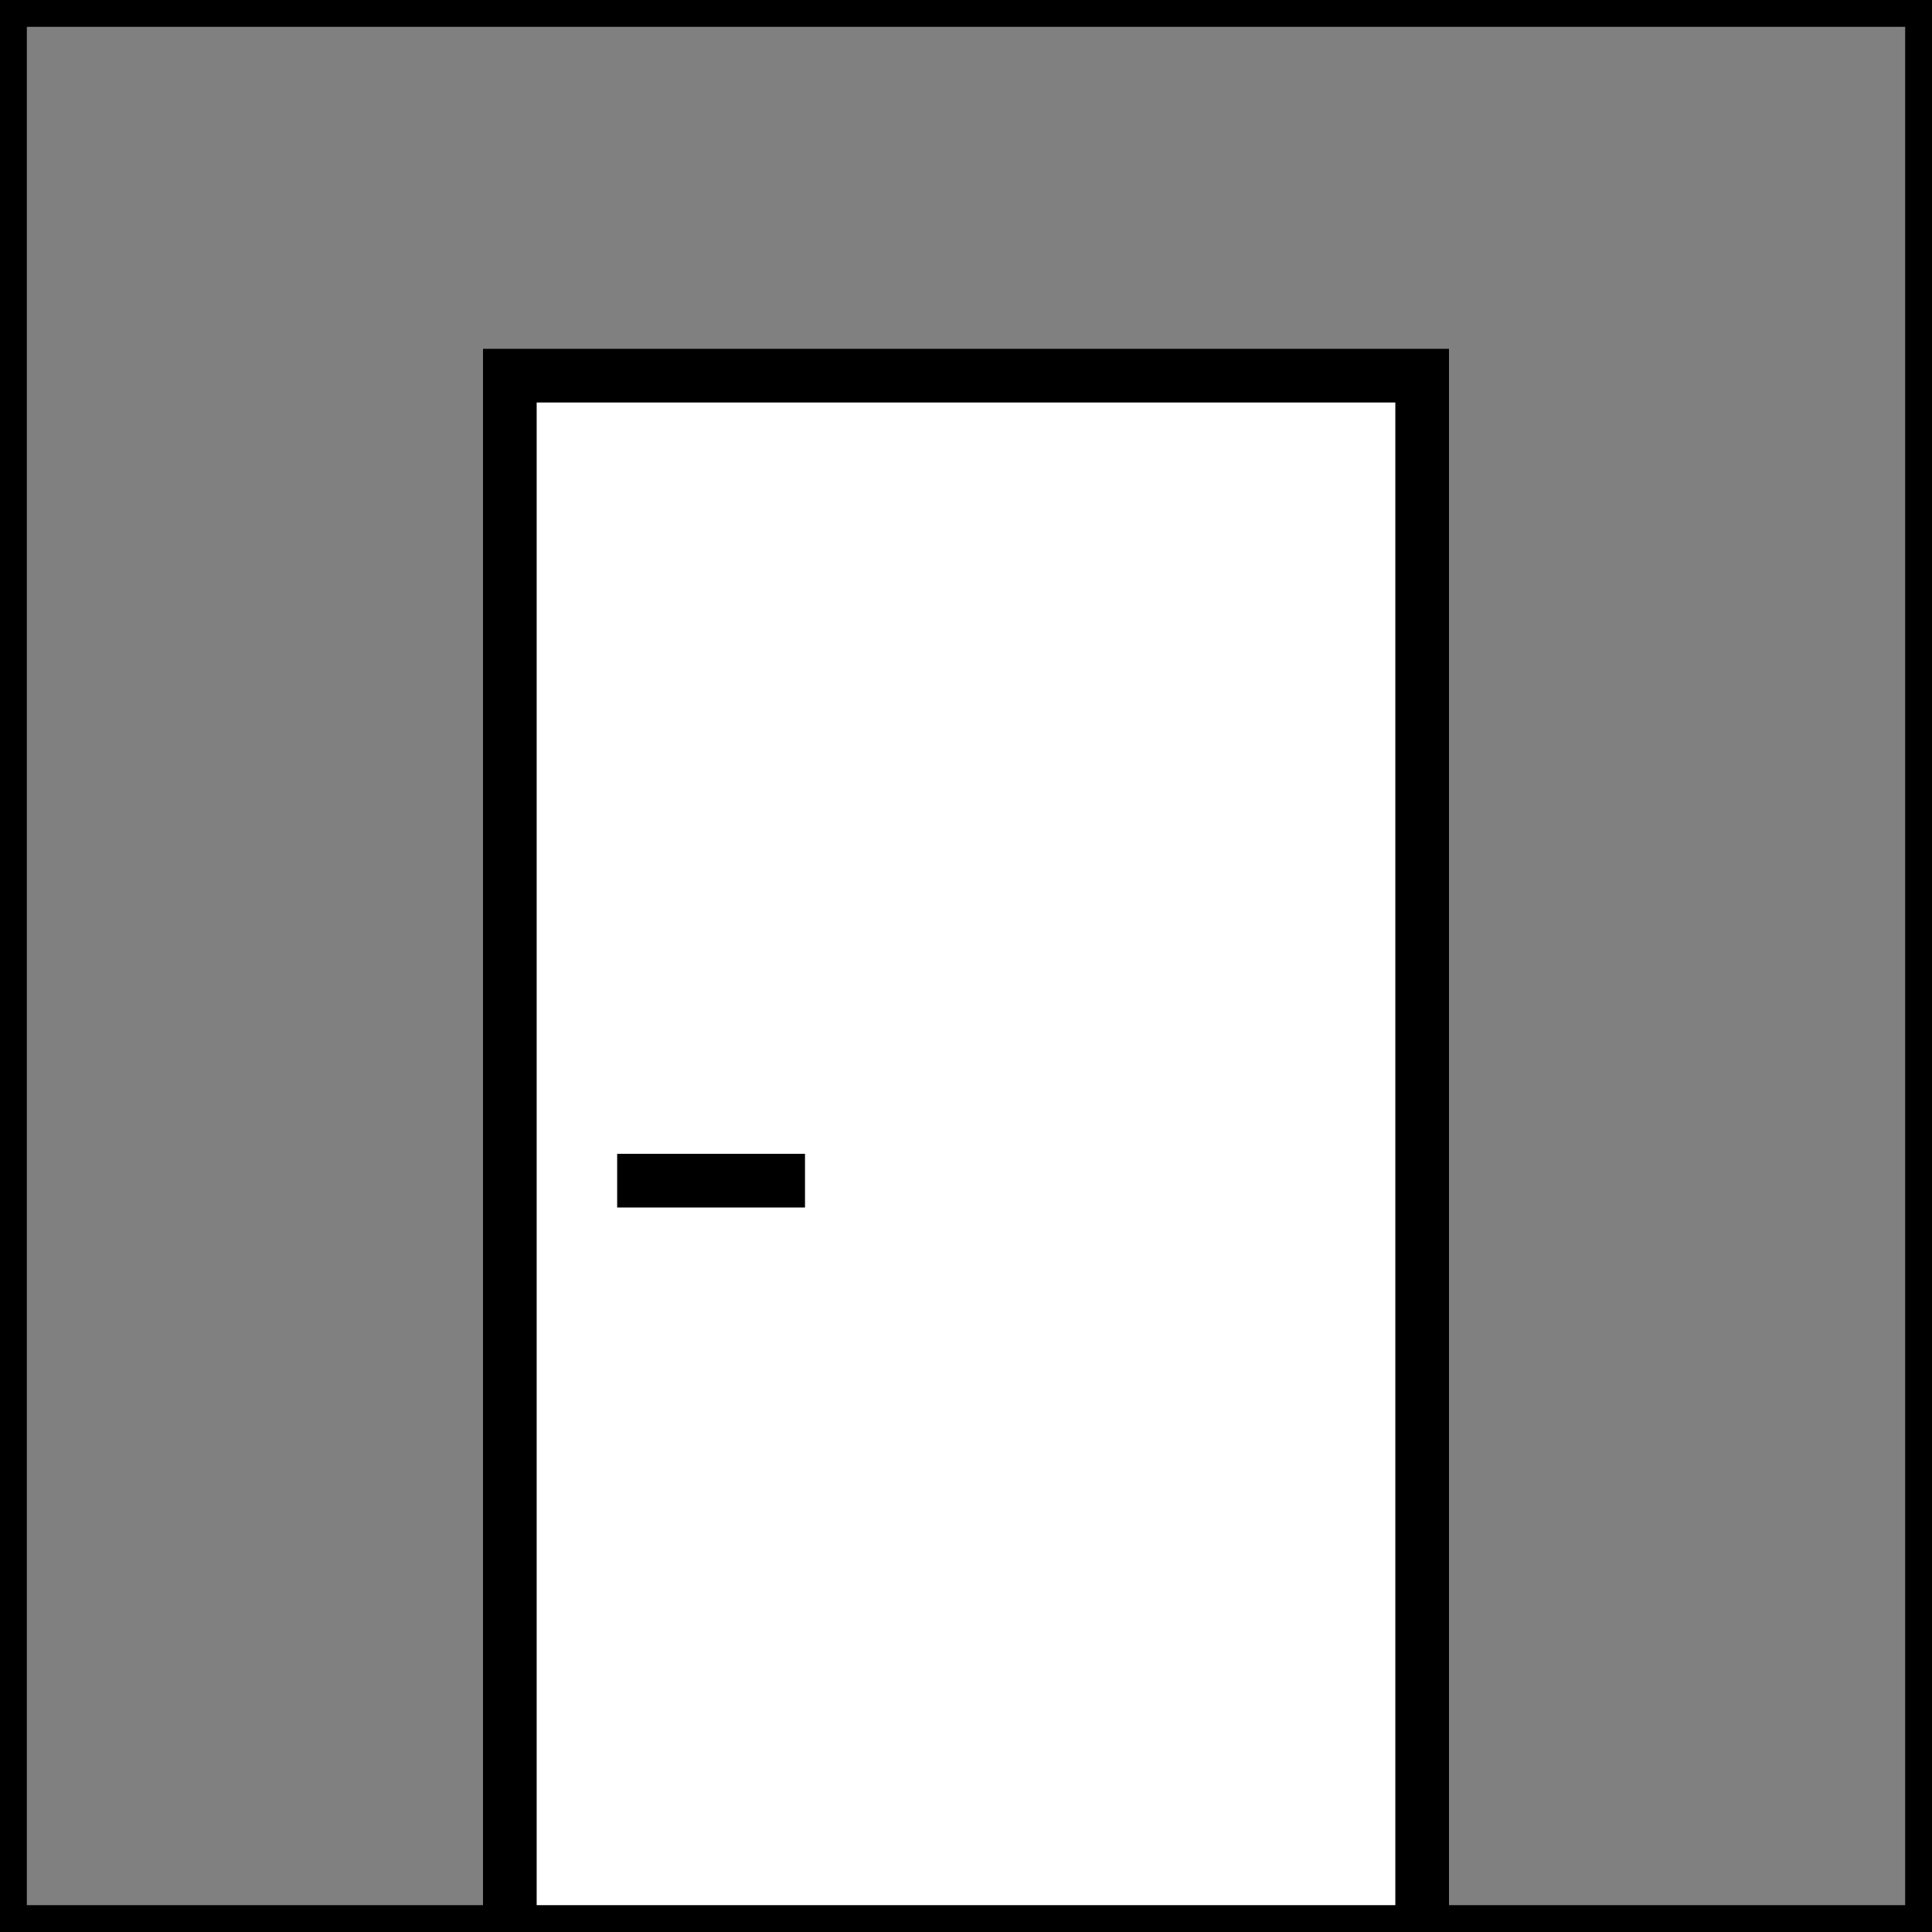 <svg width="72" height="72" viewBox="0 0 72 72" fill="none" xmlns="http://www.w3.org/2000/svg">
<rect x="0" y="0" width="72" height="72" fill="#808080" stroke="none"/>
<g clip-path="url(#clip0_854_34019)">
<rect x="19" y="14" width="34" height="59" fill="white" stroke="black" stroke-width="2"/>
<rect x="23" y="43" width="7" height="2" fill="black"/>
</g>
<rect x="0.5" y="0.5" width="71" height="71" stroke="black"/>
<defs>
<clipPath id="clip0_854_34019">
<rect width="72" height="72" fill="white"/>
</clipPath>
</defs>
</svg>
